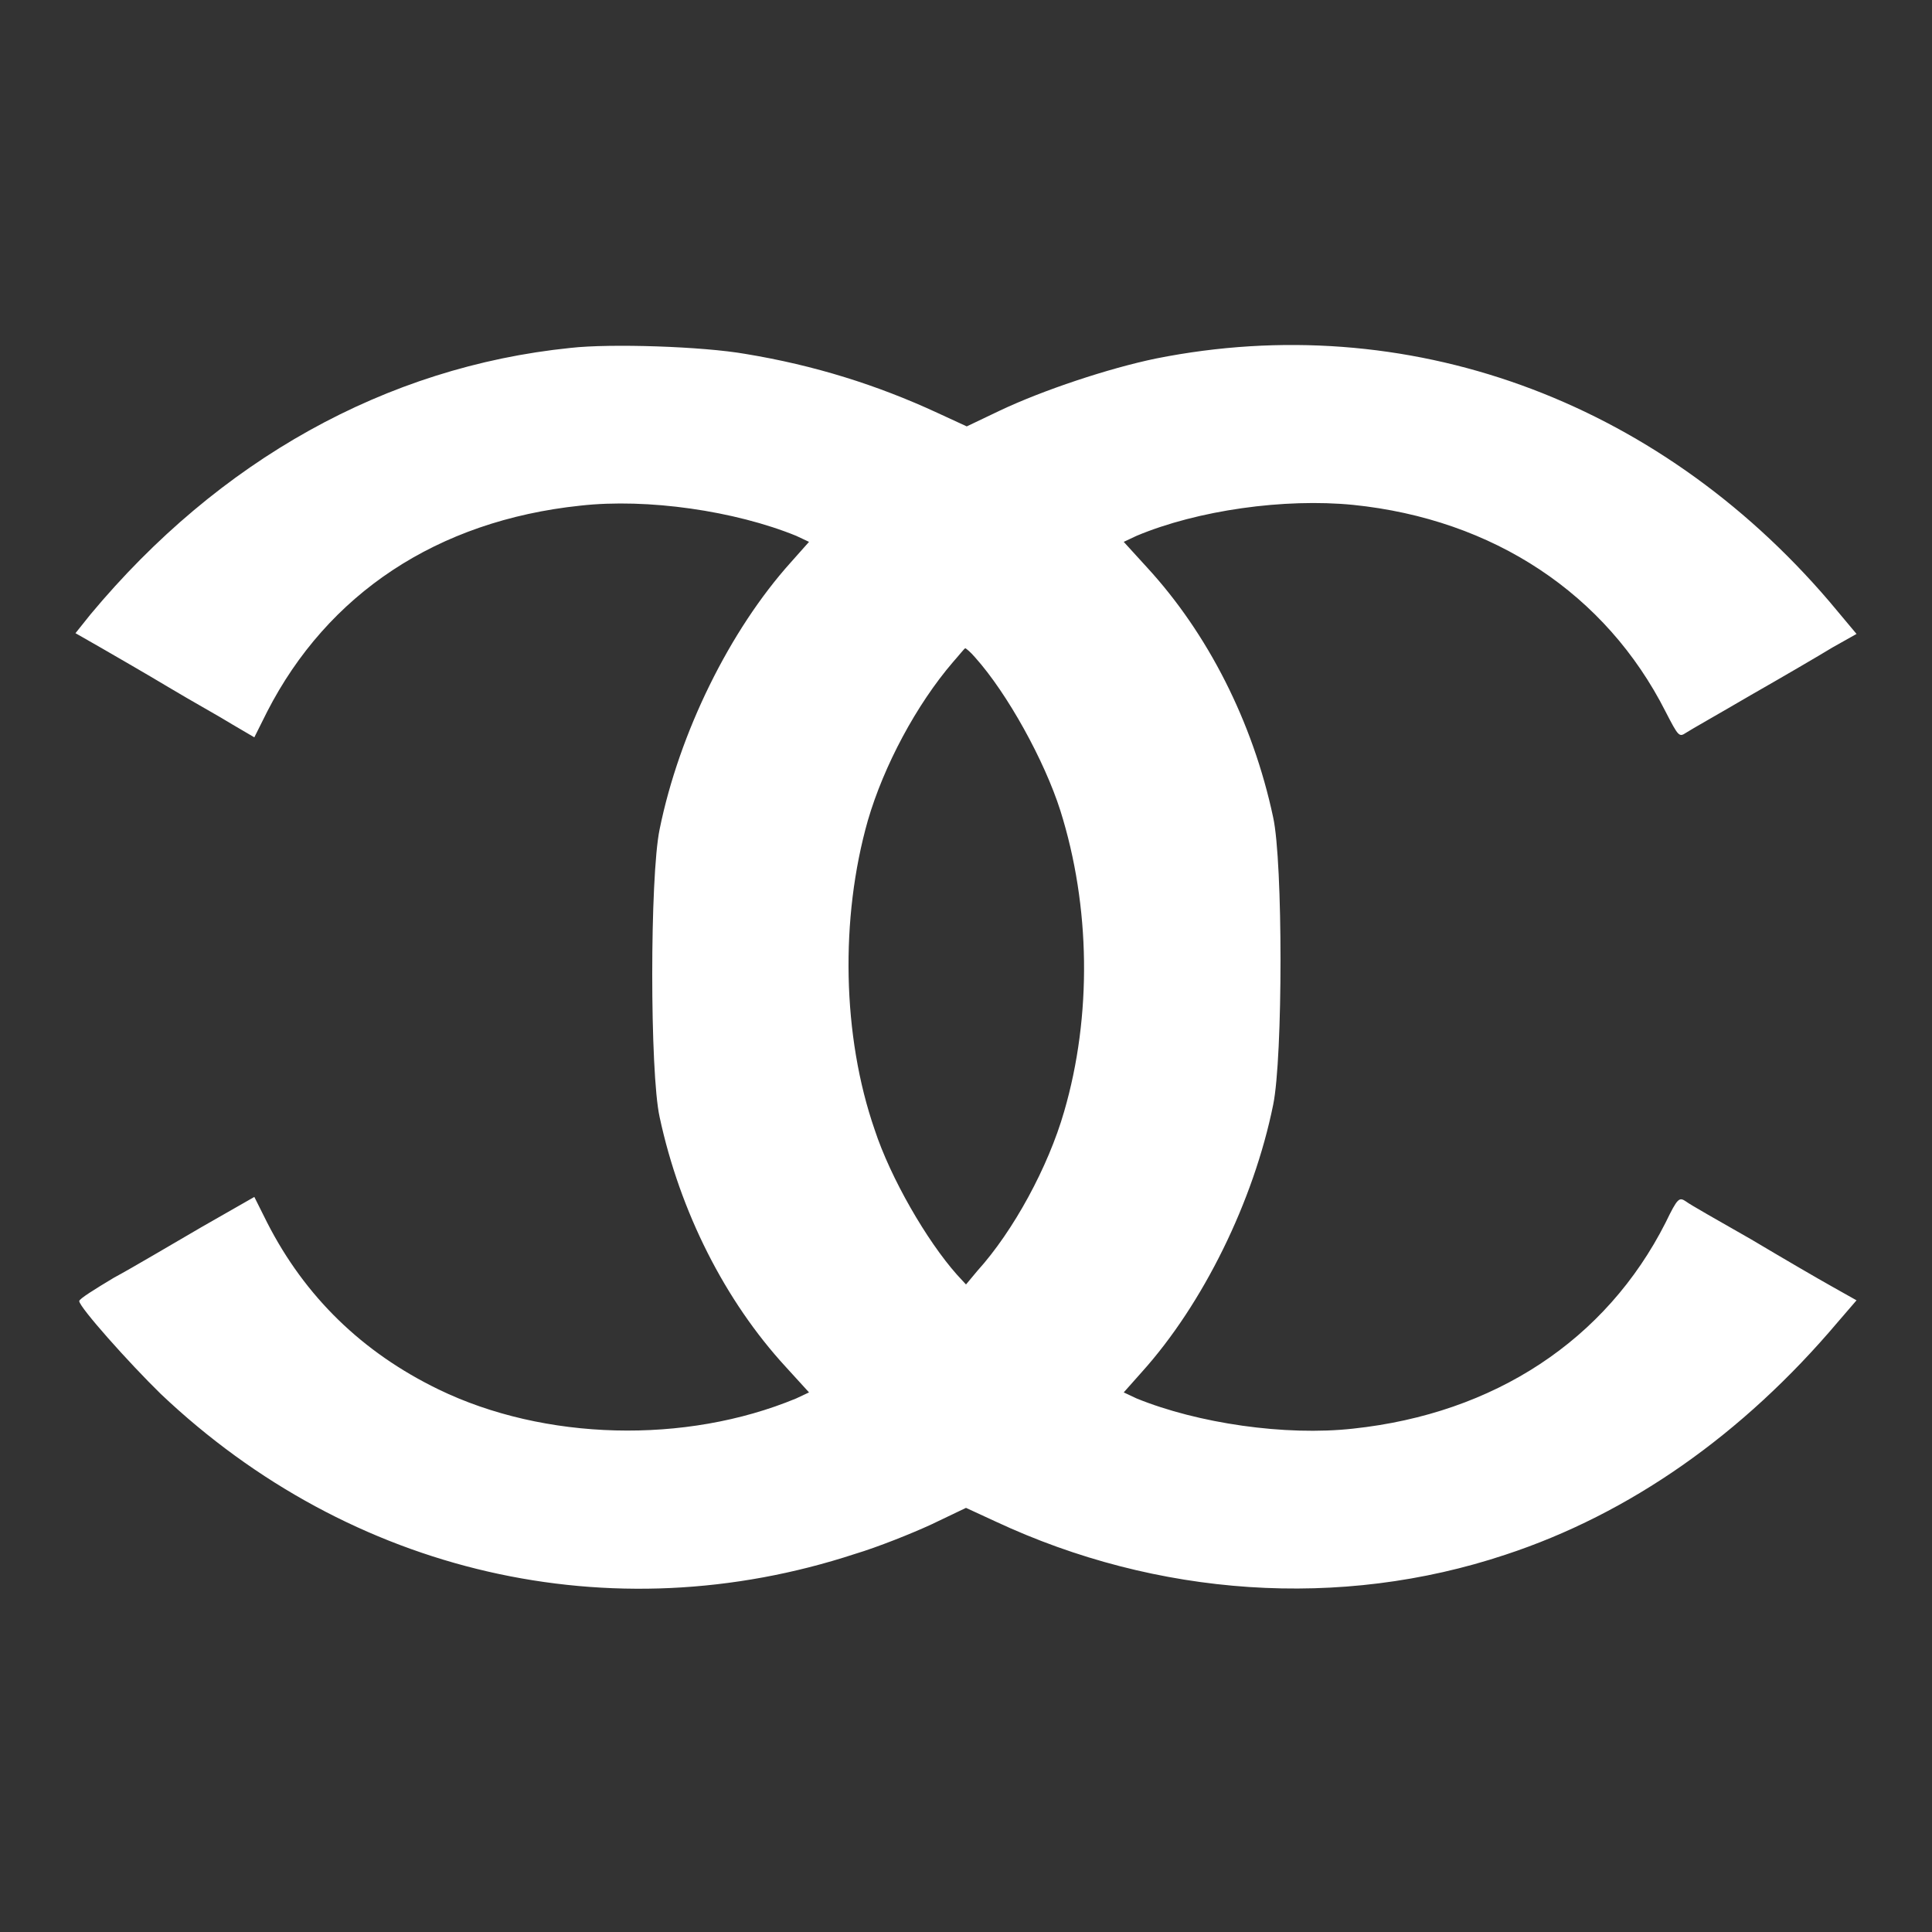 <?xml version="1.0" encoding="utf-8"?>
<!-- Svg Vector Icons : http://www.onlinewebfonts.com/icon -->
<!DOCTYPE svg PUBLIC "-//W3C//DTD SVG 1.1//EN" "http://www.w3.org/Graphics/SVG/1.1/DTD/svg11.dtd">
<svg version="1.1" xmlns="http://www.w3.org/2000/svg" xmlns:xlink="http://www.w3.org/1999/xlink" x="0px" y="0px" viewBox="0 0 256 256" enable-background="new 0 0 256 256" xml:space="preserve">
<rect x="0" y="0" width="256" height="256" fill="#333333" stroke="none"/>
<g><g><g><path fill="#FFFFFF"  d="M75.6,46.1C51.1,48.6,29,61,12,81.4l-2,2.5l3.5,2c1.9,1.1,5.9,3.4,8.9,5.2c3,1.8,6.8,3.9,8.4,4.9l2.9,1.7l1.7-3.4c8-15.6,22.5-25.3,41.5-27.3c8.9-1,20.5,0.7,28.6,4l1.7,0.8l-2.4,2.7c-8.1,9-14.8,22.6-17.4,35.4c-1.3,6.3-1.3,32.2,0,38.1c2.7,12.6,8.7,24.4,16.7,33.1l3.1,3.4l-1.7,0.8c-14.7,6.1-33.4,5.6-47.4-1.2c-10.1-4.9-17.7-12.3-22.7-22.1l-1.7-3.4l-7,4c-3.8,2.2-9,5.3-11.6,6.7c-2.5,1.5-4.6,2.8-4.6,3.1c0,0.8,6.6,8.2,10.8,12.3c25.2,23.9,59.7,31.8,92,21.2c3-0.9,7.5-2.7,10.1-3.9l4.6-2.2l3.9,1.8c21.4,10,45.7,11.7,67.6,4.4c16.4-5.4,31.4-15.9,44-30.8l2.5-2.9l-3.2-1.8c-1.8-1-6.6-3.8-10.8-6.3c-4.2-2.4-8.1-4.6-8.6-5c-0.9-0.6-1.1-0.5-2.7,2.8c-7.9,15.6-22.7,25.3-41.4,27.3c-9,1-20.6-0.7-28.7-4l-1.7-0.8l2.4-2.7c8.1-9,14.8-22.6,17.4-35.4c1.3-6.3,1.3-32.2,0-38.1c-2.7-12.7-8.7-24.4-16.7-33.1l-3.1-3.4l1.7-0.8c8.1-3.4,19.6-5,28.7-4.1c18.6,1.9,33.5,11.8,41.4,27.4c1.7,3.3,1.8,3.4,2.7,2.8c0.6-0.4,4.5-2.6,8.6-5c4.2-2.4,9-5.2,10.8-6.3l3.2-1.8l-3.6-4.3c-23-26.9-56.1-38.8-89.2-32.2c-6.3,1.3-15,4.2-20.7,6.9l-4.4,2.1l-3.9-1.8c-8-3.7-16.3-6.3-25.4-7.8C93.1,45.9,80.9,45.5,75.6,46.1z M129.2,87.1c4.3,4.8,9.2,13.7,11.3,20.3c4,12.7,4.2,27.2,0.5,39.9c-2.1,7.3-6.7,15.8-11.5,21.1l-1.5,1.8l-1.2-1.3c-4-4.5-8.8-12.8-10.9-19.2c-4.3-12.4-4.6-28-0.9-41c2.1-7.2,6.4-15.3,11.3-21c0.8-0.9,1.5-1.8,1.6-1.8C128,85.9,128.6,86.4,129.2,87.1z"/></g></g></g>
</svg>